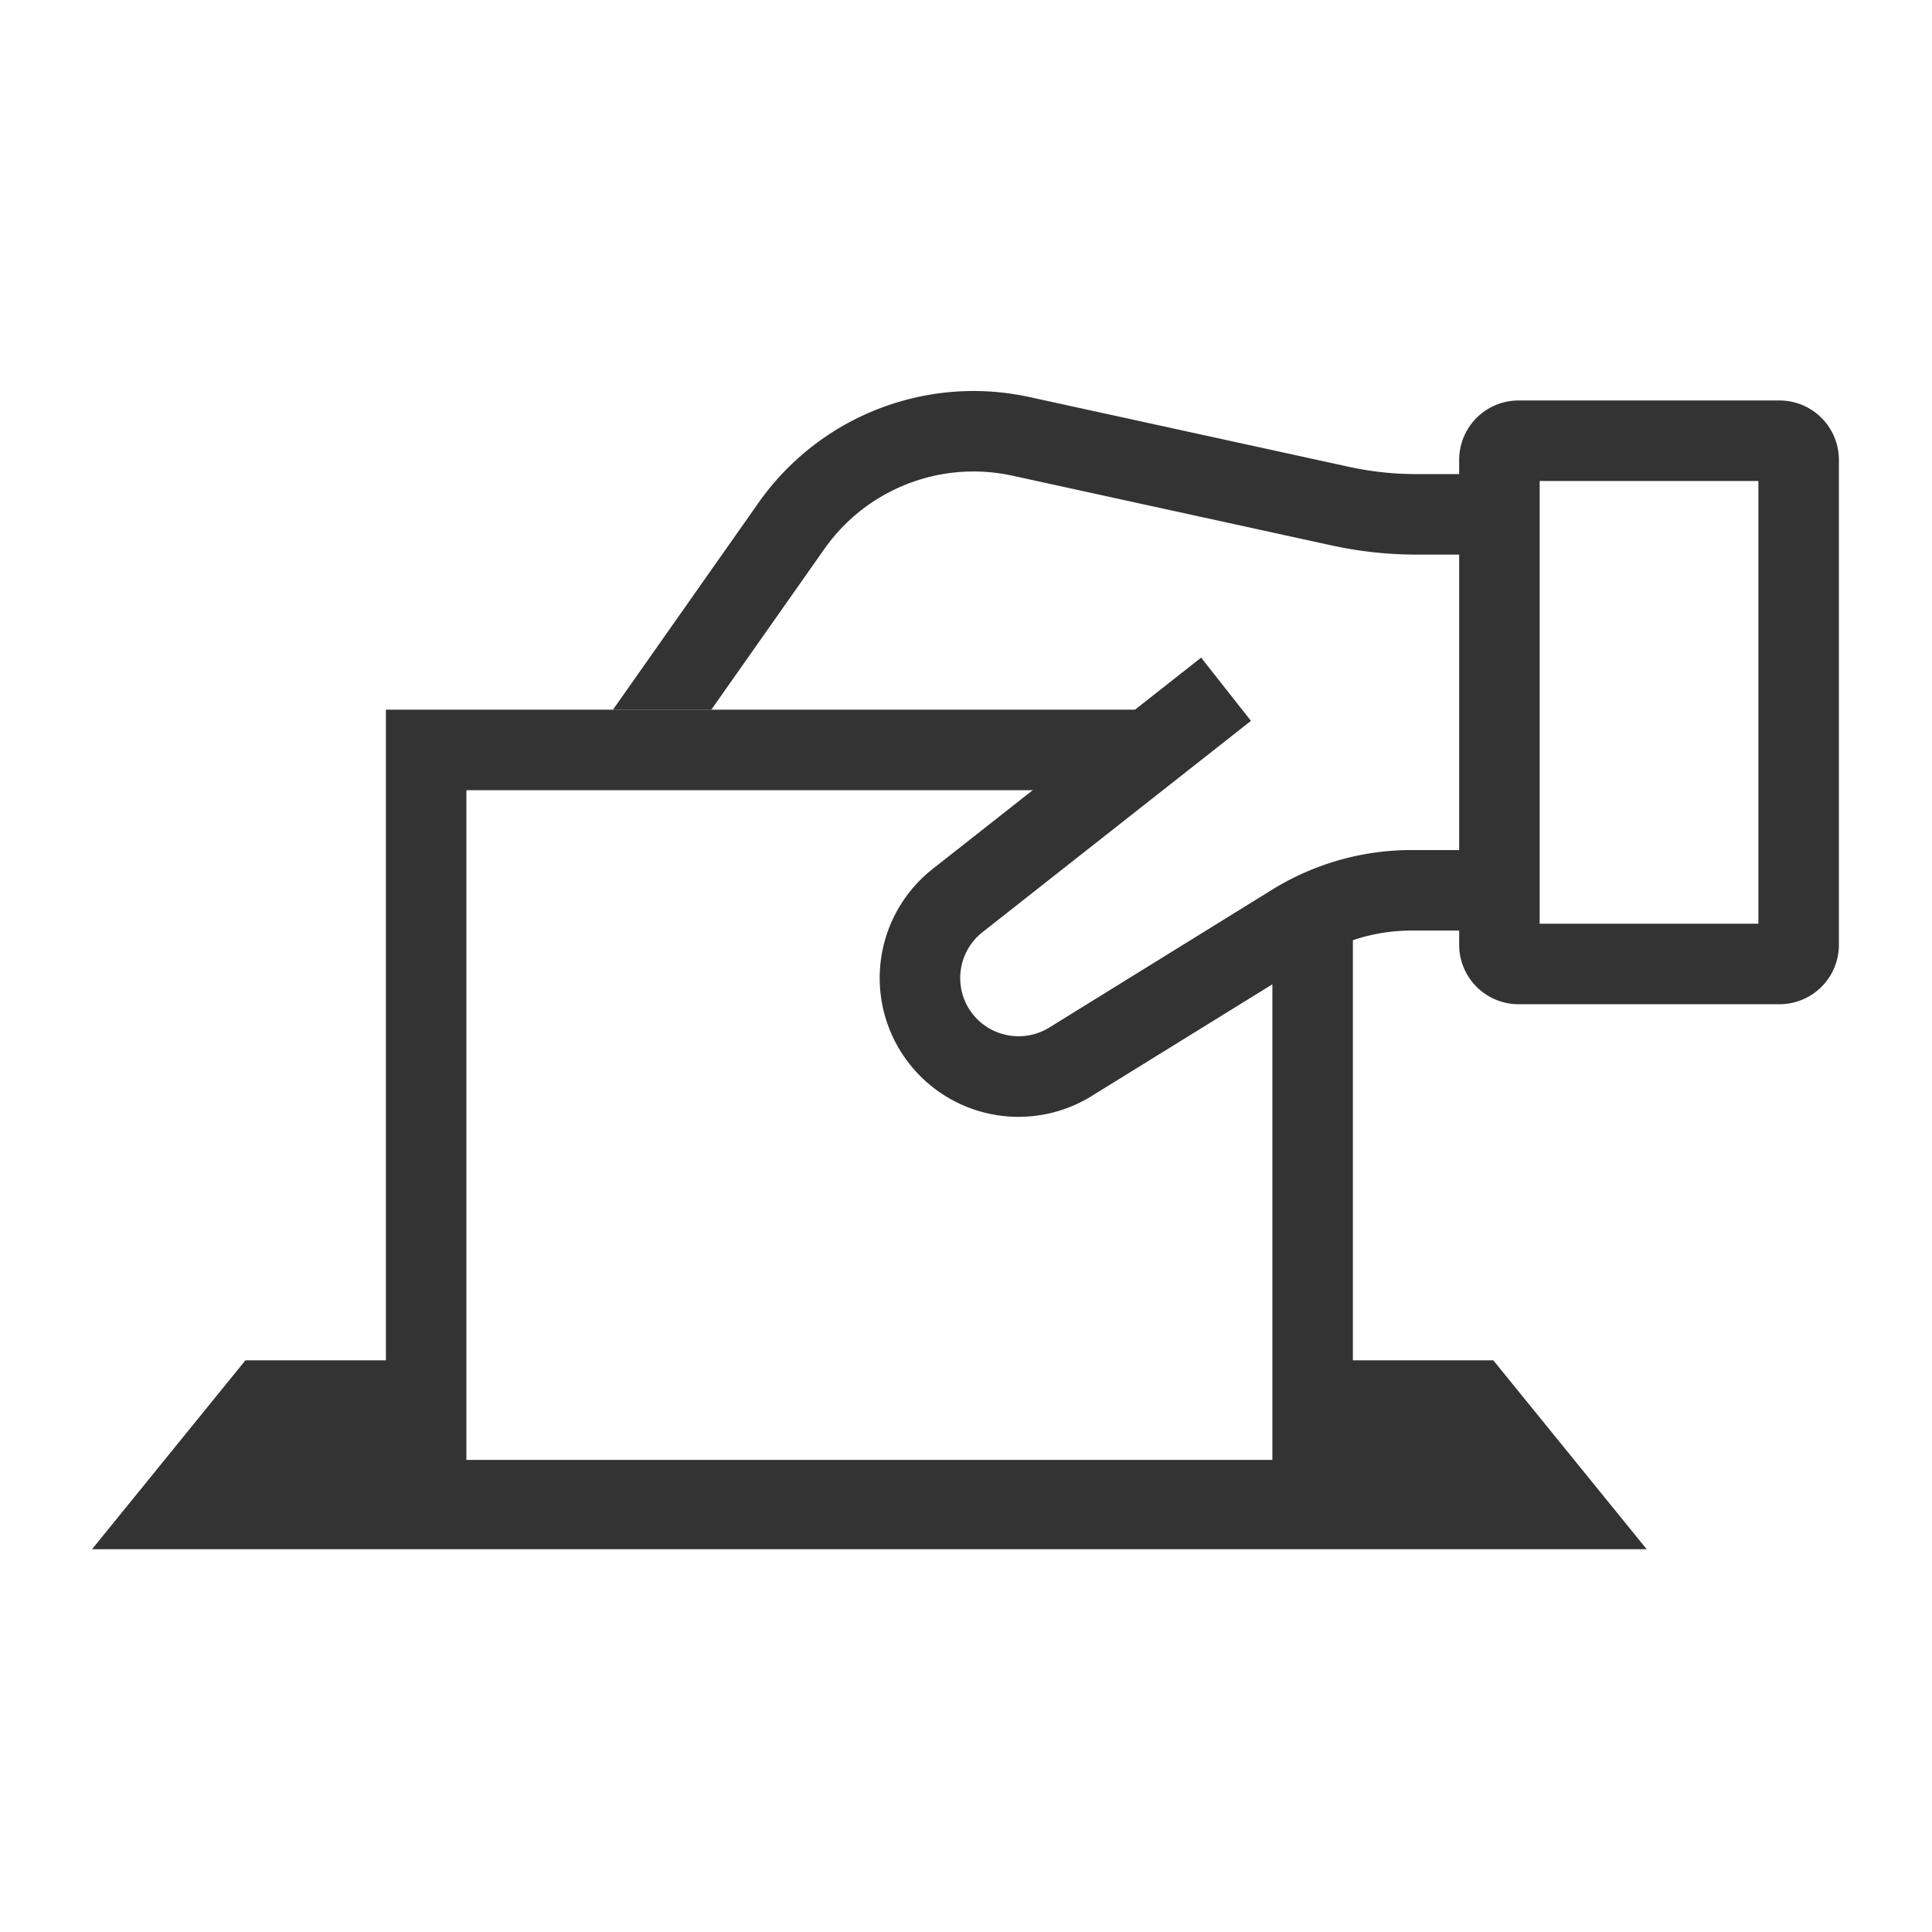 <svg xmlns="http://www.w3.org/2000/svg" xmlns:xlink="http://www.w3.org/1999/xlink" width="84" height="84" viewBox="0 0 84 84"><defs><clipPath id="a"><rect width="84" height="84" transform="translate(535 1864)" fill="#333" stroke="#707070" stroke-width="1"/></clipPath></defs><g transform="translate(-535 -1864)" clip-path="url(#a)"><g transform="translate(286.902 1819.354)"><path d="M-272.75-1807.277h-4.279l6.331-9a11.437,11.437,0,0,1,9.339-4.858,11.525,11.525,0,0,1,2.455.266l13.871,3.03a13.824,13.824,0,0,0,2.939.317h3.609v3.5H-242.1a17.3,17.3,0,0,1-3.686-.4l-13.869-3.03a8,8,0,0,0-1.7-.184,7.938,7.938,0,0,0-6.482,3.37l-4.914,6.986Z" transform="translate(551.776 1882.781)" fill="#333"/><path d="M-219.308-1786.385H-286.9l6.668-8.212h7.858v6.078h38.542v-6.078h7.857l6.668,8.211Z" transform="translate(539 1898.388)" fill="#333" stroke="rgba(0,0,0,0)" stroke-miterlimit="10" stroke-width="1"/><path d="M-244.86-1782.349H-286.9v-36.117h35.4l-4.446,3.5H-283.4v29.117h35.042v-22.731l.923-.57a9.785,9.785,0,0,1,2.578-1.117v27.917Z" transform="translate(551.776 1893.969)" fill="#333"/><path d="M.831-1.75H12.178A2.584,2.584,0,0,1,14.76.831v21.09A2.584,2.584,0,0,1,12.178,24.5H.831A2.584,2.584,0,0,1-1.75,21.921V.831A2.584,2.584,0,0,1,.831-1.75ZM11.26,1.75H1.75V21h9.51Z" transform="translate(313.29 63.808)" fill="#333"/><path d="M290.122,92.5a6.035,6.035,0,0,1-3.733-10.777l11.674-9.189,2.165,2.75-11.674,9.189a2.536,2.536,0,0,0-.385,3.608,2.546,2.546,0,0,0,3.286.54l9.7-6a11.518,11.518,0,0,1,6.058-1.72h4.223v3.5h-4.223A8.02,8.02,0,0,0,303,85.6l-9.705,6A6.035,6.035,0,0,1,290.122,92.5Z" transform="translate(2.259 0.704)" fill="#333"/></g></g></svg>